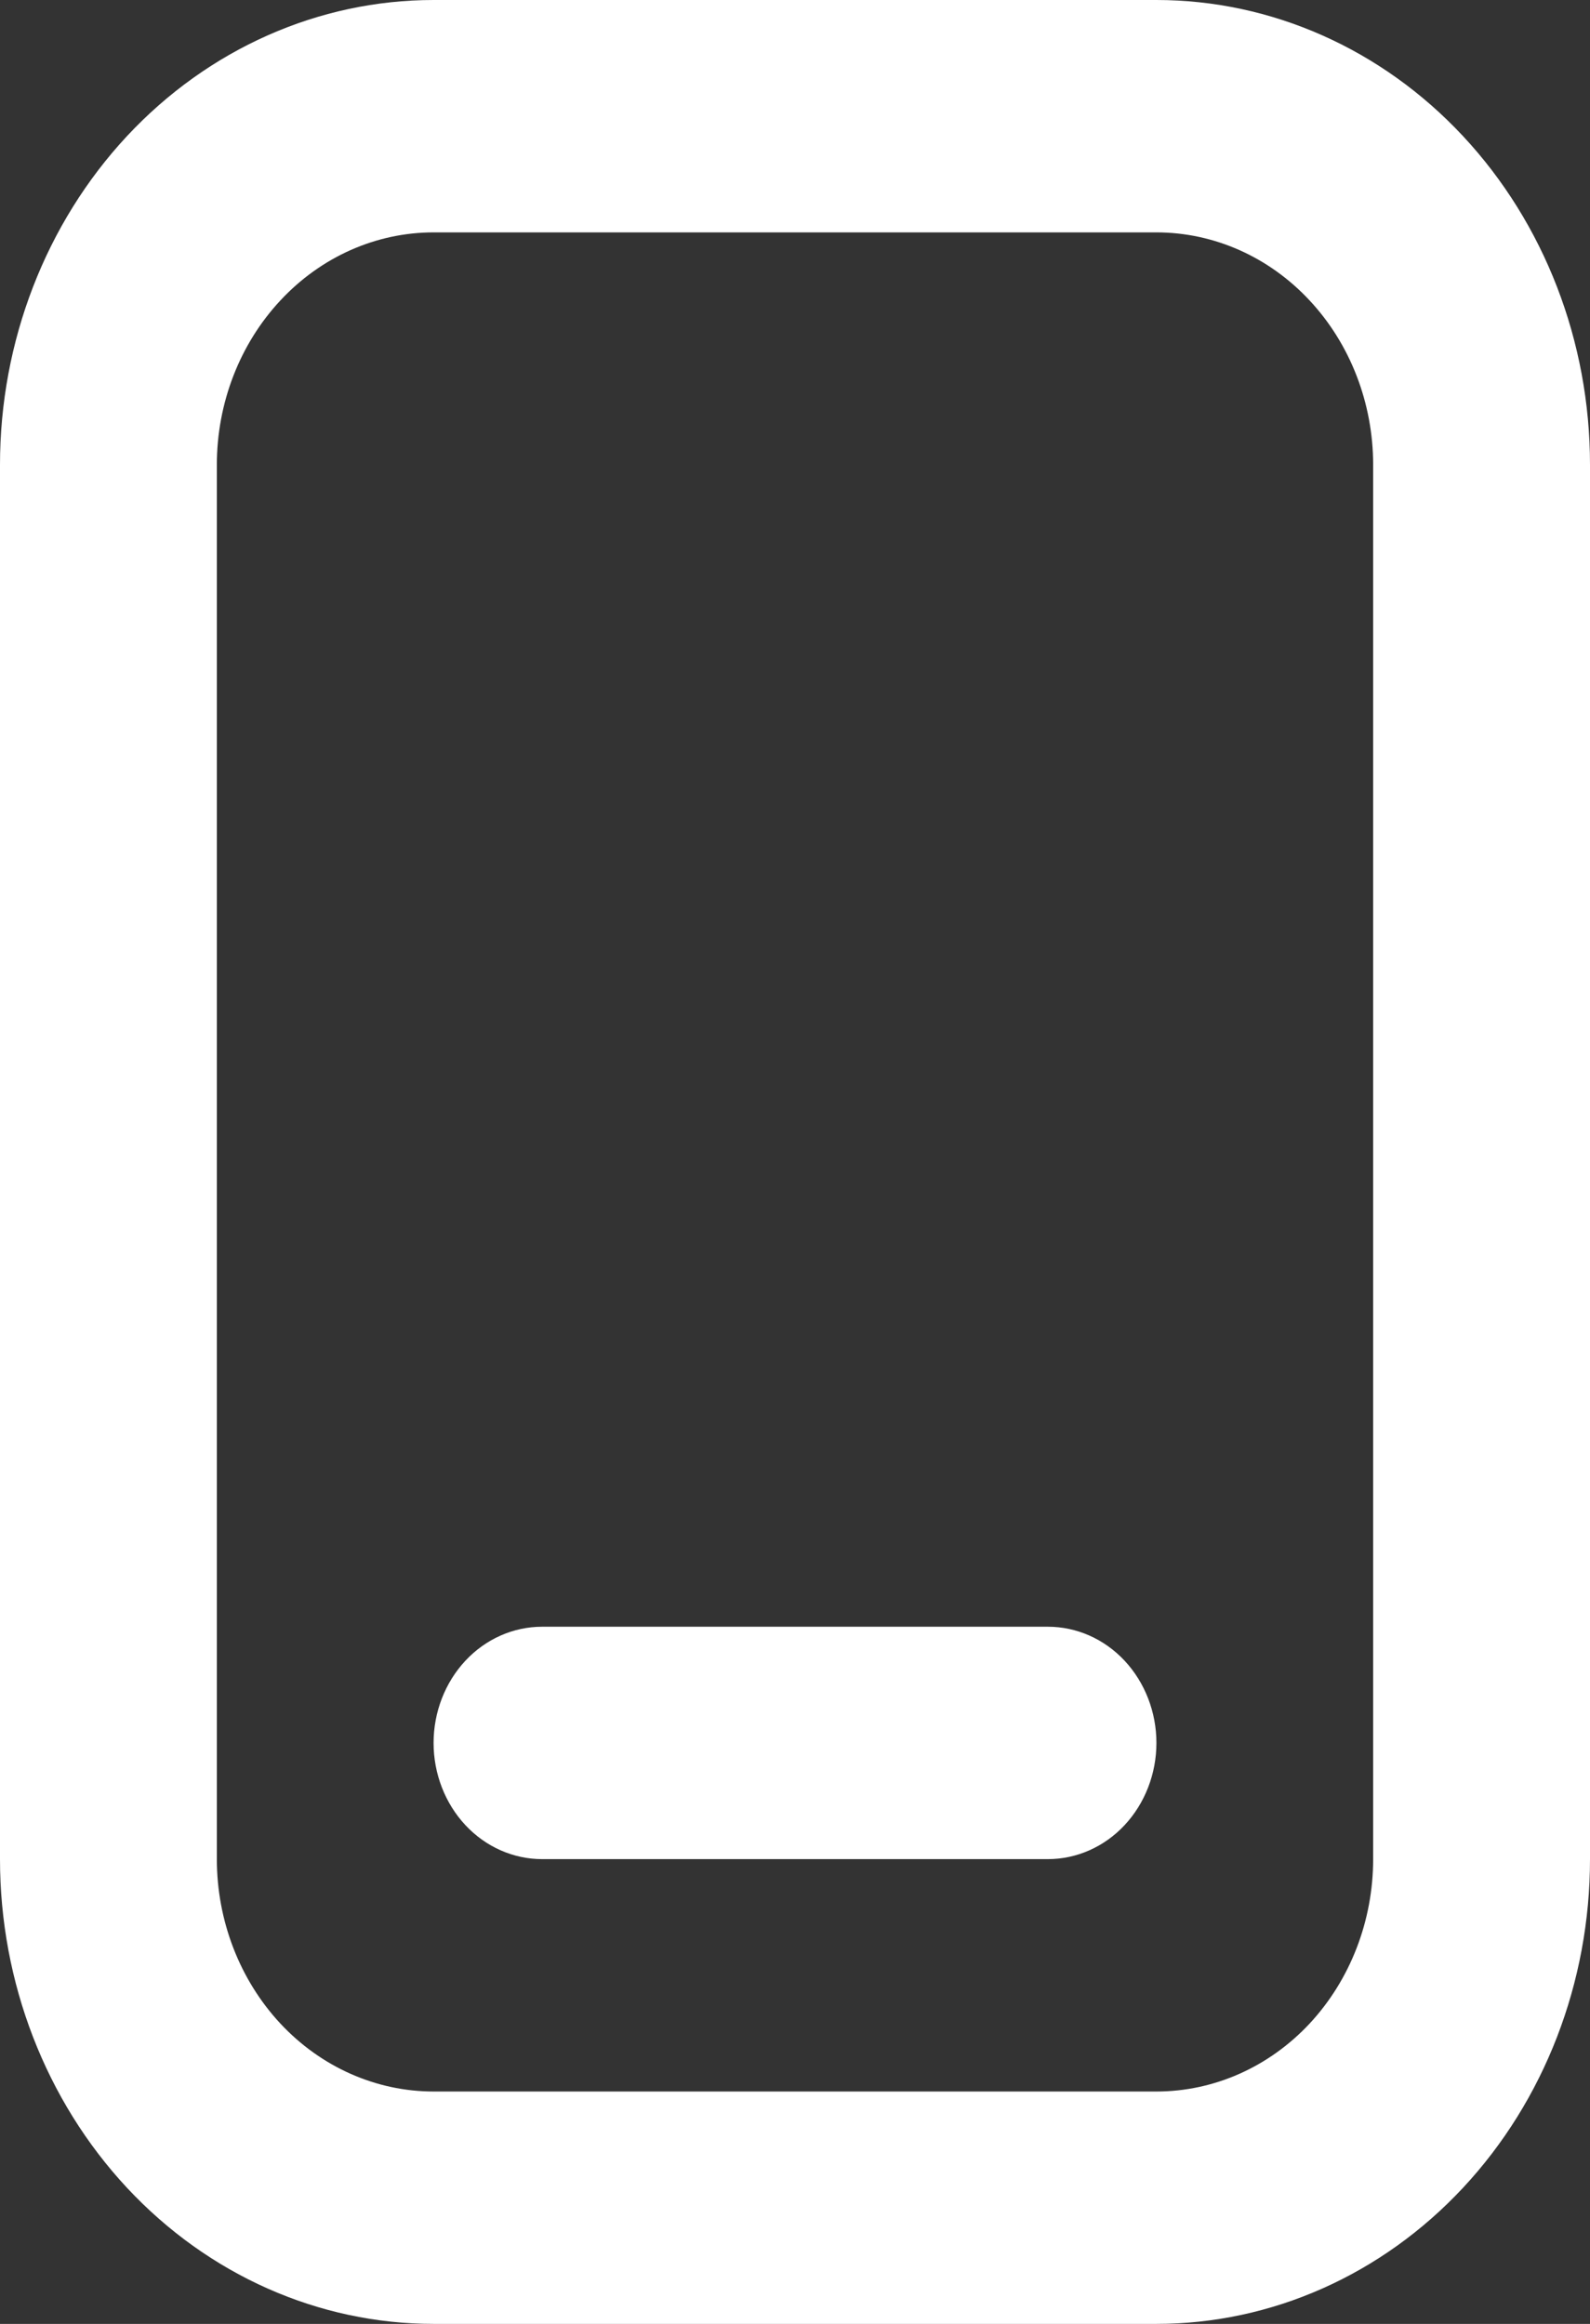 <svg width="13" height="19" viewBox="0 0 13 19" fill="none" xmlns="http://www.w3.org/2000/svg">
<rect x="0" y="0" width="13" height="19" fill="#333333" stroke="none"/>
<path fill-rule="evenodd" clip-rule="evenodd" d="M11.227 3.8V15.2C11.227 15.704 11.04 16.187 10.708 16.544C10.376 16.9 9.925 17.1 9.455 17.1H3.545C3.075 17.1 2.624 16.9 2.292 16.544C1.96 16.187 1.773 15.704 1.773 15.2V3.8C1.773 3.296 1.96 2.813 2.292 2.457C2.624 2.1 3.075 1.9 3.545 1.9H9.455C9.925 1.9 10.376 2.1 10.708 2.457C11.04 2.813 11.227 3.296 11.227 3.8ZM9.455 0C10.395 0 11.297 0.4 11.962 1.113C12.627 1.826 13 2.792 13 3.8V15.2C13 16.208 12.627 17.174 11.962 17.887C11.297 18.6 10.395 19 9.455 19H3.545C2.605 19 1.703 18.6 1.038 17.887C0.374 17.174 0 16.208 0 15.2V3.8C0 2.792 0.374 1.826 1.038 1.113C1.703 0.4 2.605 0 3.545 0H9.455ZM4.432 13.3C4.197 13.3 3.971 13.4 3.805 13.578C3.639 13.756 3.545 13.998 3.545 14.25C3.545 14.502 3.639 14.744 3.805 14.922C3.971 15.1 4.197 15.2 4.432 15.2H8.568C8.803 15.2 9.029 15.1 9.195 14.922C9.361 14.744 9.455 14.502 9.455 14.25C9.455 13.998 9.361 13.756 9.195 13.578C9.029 13.4 8.803 13.3 8.568 13.3H4.432Z" fill="white"/>
</svg>
